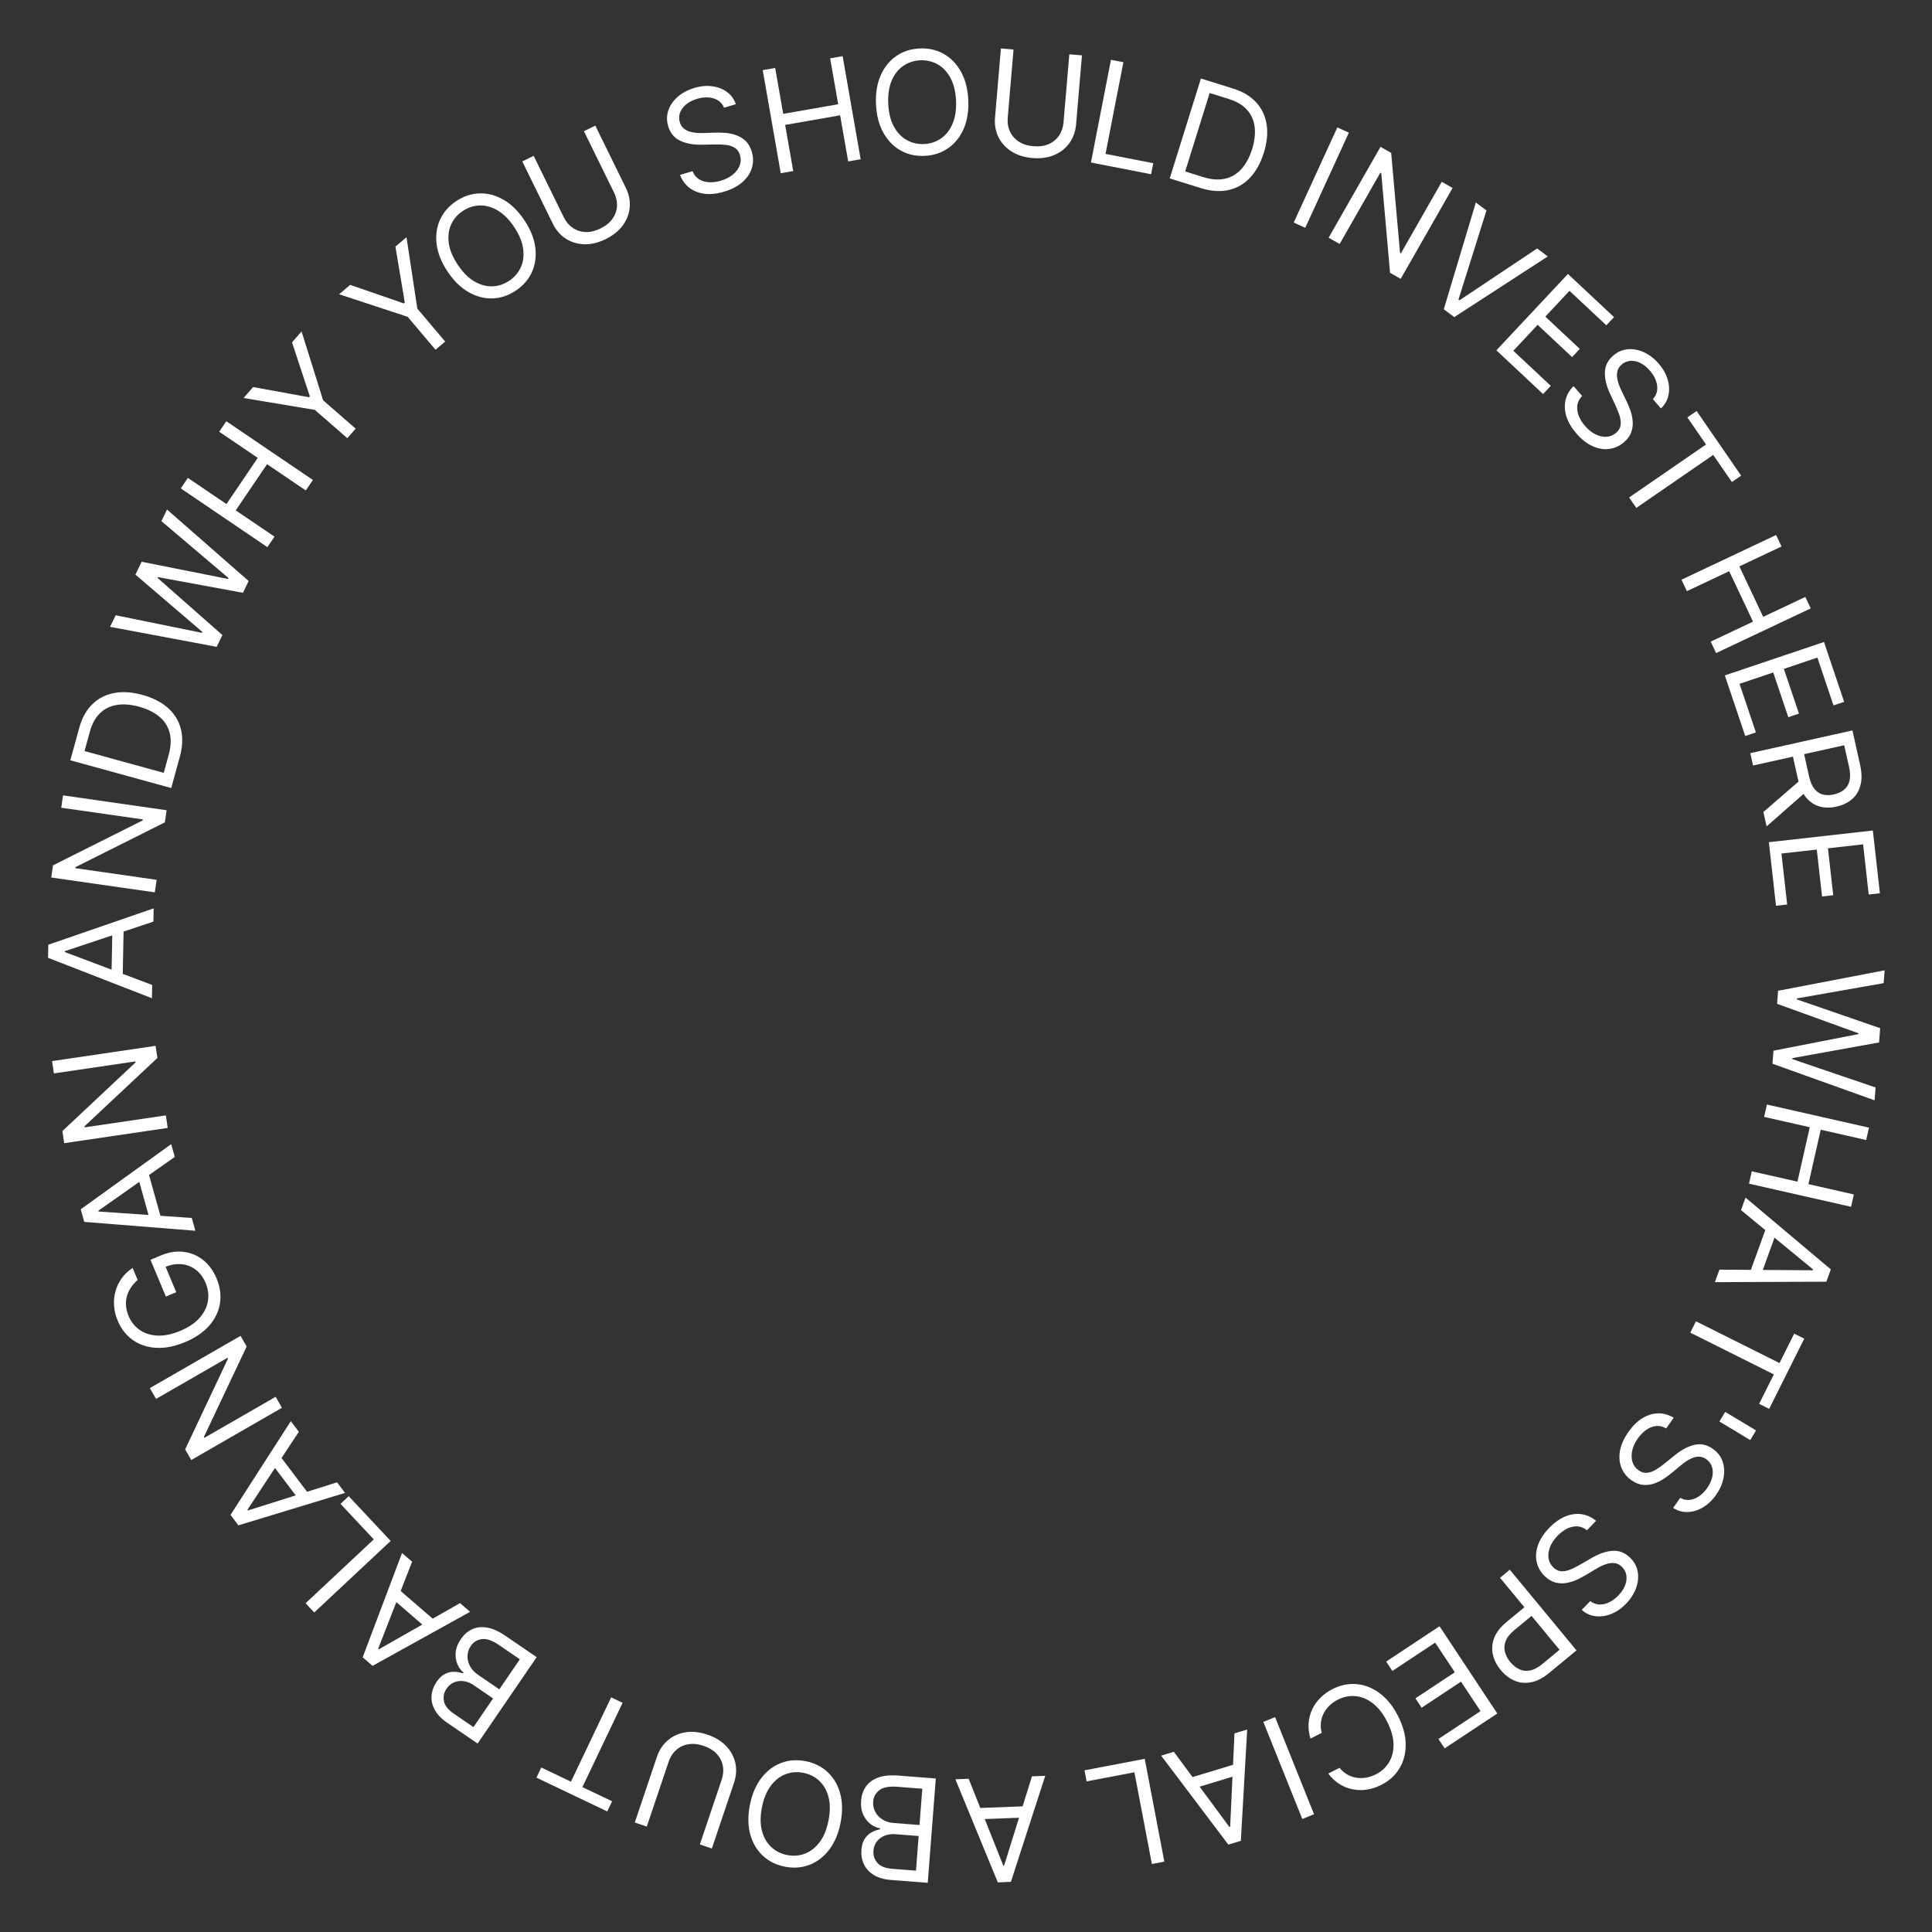 <?xml version="1.0" encoding="UTF-8"?> <svg xmlns="http://www.w3.org/2000/svg" width="132" height="132" viewBox="0 0 132 132" fill="none"><rect x="0" y="0" width="132" height="132" fill="#333333" stroke="none"/> <path d="M121.485 67.693L128.764 66.295L128.696 67.172L122.776 68.213L122.77 68.283L128.459 70.249L128.383 71.224L122.46 72.293L122.455 72.362L128.145 74.3L128.078 75.178L121.1 72.677L121.169 71.787L126.971 70.652L126.975 70.597L121.416 68.584L121.485 67.693Z" fill="white"></path> <path d="M120.722 75.466L127.695 77.045L127.503 77.89L124.398 77.186L123.556 80.904L126.661 81.608L126.47 82.452L119.497 80.872L119.688 80.028L122.807 80.734L123.649 77.016L120.531 76.31L120.722 75.466Z" fill="white"></path> <path d="M118.951 82.678L119.26 81.824L125.087 86.728L124.783 87.569L117.167 87.601L117.476 86.747L123.862 86.789L123.881 86.737L118.951 82.678ZM121.462 83.944L120.216 87.384L119.494 87.122L120.74 83.683L121.462 83.944Z" fill="white"></path> <path d="M122.585 91.118L123.272 91.461L120.875 96.258L120.188 95.915L121.193 93.903L115.485 91.051L115.872 90.276L121.58 93.129L122.585 91.118Z" fill="white"></path> <path d="M119.582 98.389L117.476 97.124L117.871 96.465L119.978 97.731L119.582 98.389Z" fill="white"></path> <path d="M114.797 102.338C115.11 102.508 115.433 102.527 115.764 102.397C116.096 102.266 116.386 102.024 116.636 101.67C116.818 101.411 116.936 101.155 116.989 100.902C117.041 100.651 117.032 100.42 116.962 100.208C116.89 99.998 116.761 99.828 116.575 99.696C116.419 99.586 116.259 99.529 116.094 99.524C115.93 99.522 115.77 99.554 115.612 99.62C115.457 99.687 115.31 99.768 115.171 99.864C115.034 99.961 114.913 100.054 114.808 100.142L114.23 100.623C114.083 100.747 113.908 100.877 113.706 101.014C113.503 101.152 113.28 101.264 113.038 101.35C112.796 101.438 112.541 101.472 112.274 101.452C112.007 101.431 111.736 101.324 111.462 101.131C111.146 100.908 110.919 100.624 110.781 100.279C110.642 99.936 110.608 99.553 110.681 99.132C110.752 98.712 110.946 98.278 111.262 97.829C111.557 97.41 111.88 97.096 112.231 96.885C112.581 96.676 112.938 96.569 113.303 96.564C113.667 96.561 114.016 96.661 114.352 96.864L113.837 97.594C113.603 97.458 113.368 97.403 113.132 97.43C112.897 97.461 112.674 97.551 112.463 97.701C112.252 97.855 112.065 98.047 111.901 98.279C111.711 98.549 111.583 98.823 111.519 99.1C111.457 99.377 111.461 99.635 111.53 99.872C111.601 100.11 111.743 100.304 111.956 100.454C112.15 100.591 112.346 100.648 112.545 100.626C112.743 100.603 112.942 100.53 113.143 100.407C113.344 100.284 113.545 100.14 113.747 99.975L114.46 99.4C114.913 99.037 115.355 98.807 115.786 98.713C116.218 98.618 116.63 98.71 117.024 98.987C117.351 99.218 117.574 99.508 117.692 99.856C117.812 100.208 117.833 100.582 117.756 100.978C117.68 101.377 117.51 101.763 117.247 102.135C116.981 102.512 116.678 102.799 116.336 102.997C115.997 103.196 115.65 103.299 115.298 103.306C114.943 103.316 114.616 103.221 114.314 103.023L114.797 102.338Z" fill="white"></path> <path d="M108.652 109.389C108.936 109.604 109.251 109.672 109.599 109.594C109.946 109.515 110.27 109.32 110.571 109.008C110.791 108.78 110.946 108.545 111.037 108.303C111.127 108.063 111.153 107.833 111.116 107.613C111.077 107.395 110.976 107.207 110.812 107.048C110.674 106.916 110.525 106.835 110.363 106.805C110.201 106.778 110.038 106.785 109.872 106.826C109.708 106.868 109.55 106.926 109.399 107C109.249 107.075 109.115 107.148 108.998 107.22L108.353 107.607C108.189 107.707 107.996 107.809 107.776 107.913C107.554 108.019 107.317 108.096 107.064 108.144C106.812 108.194 106.555 108.189 106.294 108.128C106.032 108.067 105.781 107.92 105.54 107.687C105.262 107.419 105.081 107.104 104.997 106.742C104.911 106.381 104.936 105.998 105.072 105.592C105.207 105.188 105.464 104.789 105.845 104.393C106.201 104.025 106.568 103.763 106.947 103.608C107.325 103.454 107.694 103.403 108.055 103.454C108.415 103.507 108.745 103.659 109.046 103.91L108.426 104.554C108.215 104.383 107.992 104.293 107.754 104.284C107.517 104.279 107.283 104.334 107.051 104.45C106.82 104.57 106.605 104.732 106.408 104.936C106.179 105.174 106.012 105.425 105.906 105.688C105.802 105.954 105.767 106.208 105.799 106.453C105.833 106.699 105.944 106.913 106.132 107.094C106.302 107.259 106.488 107.345 106.687 107.353C106.886 107.361 107.094 107.319 107.312 107.228C107.529 107.137 107.75 107.025 107.975 106.893L108.766 106.434C109.27 106.143 109.742 105.984 110.182 105.956C110.623 105.928 111.016 106.082 111.363 106.416C111.651 106.694 111.828 107.014 111.892 107.377C111.956 107.743 111.92 108.115 111.784 108.495C111.647 108.877 111.421 109.233 111.104 109.561C110.784 109.893 110.441 110.131 110.073 110.274C109.707 110.419 109.349 110.468 108.999 110.422C108.648 110.377 108.338 110.234 108.07 109.992L108.652 109.389Z" fill="white"></path> <path d="M103.154 107.248L107.71 112.758L105.848 114.298C105.415 114.655 104.998 114.869 104.594 114.94C104.19 115.014 103.813 114.974 103.462 114.82C103.112 114.666 102.802 114.427 102.534 114.102C102.265 113.778 102.088 113.428 102.001 113.053C101.912 112.679 101.94 112.3 102.084 111.915C102.229 111.532 102.516 111.163 102.945 110.809L104.28 109.705L104.769 110.297L103.456 111.383C103.16 111.628 102.965 111.875 102.87 112.126C102.775 112.376 102.759 112.622 102.822 112.863C102.885 113.107 103.008 113.339 103.19 113.56C103.373 113.78 103.577 113.943 103.803 114.049C104.028 114.156 104.272 114.184 104.534 114.133C104.798 114.084 105.08 113.935 105.38 113.688L106.553 112.718L102.487 107.8L103.154 107.248Z" fill="white"></path> <path d="M98.352 111.11L102.3 117.071L98.702 119.454L98.278 118.813L101.154 116.909L99.82 114.895L97.13 116.676L96.706 116.035L99.396 114.254L98.054 112.229L95.132 114.164L94.708 113.524L98.352 111.11Z" fill="white"></path> <path d="M90.751 121.176L91.522 120.783C91.681 120.982 91.86 121.136 92.06 121.246C92.257 121.357 92.466 121.429 92.686 121.461C92.904 121.495 93.126 121.492 93.351 121.451C93.575 121.41 93.793 121.335 94.005 121.228C94.391 121.031 94.691 120.756 94.904 120.402C95.116 120.048 95.218 119.635 95.209 119.161C95.199 118.689 95.053 118.177 94.772 117.625C94.491 117.073 94.163 116.654 93.787 116.368C93.41 116.082 93.016 115.921 92.605 115.884C92.193 115.849 91.794 115.929 91.408 116.126C91.196 116.233 91.008 116.366 90.842 116.523C90.677 116.68 90.543 116.857 90.442 117.052C90.339 117.25 90.275 117.462 90.248 117.687C90.221 117.915 90.24 118.151 90.306 118.394L89.535 118.787C89.427 118.432 89.384 118.086 89.407 117.751C89.43 117.416 89.509 117.1 89.645 116.803C89.783 116.509 89.97 116.242 90.206 116.005C90.441 115.768 90.719 115.567 91.04 115.404C91.584 115.127 92.135 115.014 92.693 115.064C93.251 115.114 93.776 115.322 94.268 115.688C94.76 116.054 95.177 116.573 95.519 117.245C95.861 117.917 96.035 118.56 96.042 119.173C96.048 119.786 95.907 120.333 95.619 120.813C95.331 121.294 94.916 121.673 94.372 121.95C94.051 122.113 93.725 122.22 93.396 122.27C93.064 122.322 92.738 122.315 92.418 122.251C92.099 122.189 91.797 122.068 91.513 121.889C91.23 121.712 90.976 121.474 90.751 121.176Z" fill="white"></path> <path d="M88.976 124.278L86.314 117.642L87.118 117.32L89.779 123.955L88.976 124.278Z" fill="white"></path> <path d="M84.343 118.429L85.212 118.165L84.778 125.769L83.923 126.029L79.333 119.951L80.201 119.687L83.995 124.825L84.049 124.808L84.343 118.429ZM84.834 121.198L81.334 122.262L81.111 121.527L84.611 120.464L84.834 121.198Z" fill="white"></path> <path d="M78.211 120.169L79.551 127.192L78.7 127.354L77.505 121.086L74.24 121.709L74.096 120.954L78.211 120.169Z" fill="white"></path> <path d="M70.507 121.364L71.414 121.329L69.067 128.574L68.174 128.609L65.274 121.566L66.181 121.531L68.549 127.462L68.604 127.46L70.507 121.364ZM70.28 124.168L66.624 124.309L66.594 123.541L70.25 123.4L70.28 124.168Z" fill="white"></path> <path d="M63.937 121.511L63.386 128.64L60.894 128.447C60.397 128.409 59.994 128.291 59.685 128.095C59.376 127.9 59.153 127.653 59.018 127.353C58.882 127.056 58.828 126.733 58.855 126.385C58.878 126.078 58.952 125.83 59.077 125.639C59.199 125.447 59.353 125.3 59.538 125.198C59.721 125.095 59.917 125.024 60.125 124.984L60.131 124.915C59.913 124.884 59.7 124.79 59.49 124.634C59.281 124.478 59.112 124.264 58.983 123.993C58.855 123.721 58.805 123.398 58.834 123.022C58.862 122.664 58.968 122.349 59.153 122.076C59.337 121.804 59.611 121.597 59.974 121.457C60.337 121.317 60.8 121.269 61.361 121.312L63.937 121.511ZM63.015 122.21L61.302 122.078C60.738 122.034 60.33 122.113 60.076 122.312C59.82 122.514 59.68 122.772 59.656 123.085C59.637 123.327 59.681 123.554 59.788 123.768C59.896 123.984 60.058 124.162 60.276 124.303C60.494 124.446 60.758 124.529 61.069 124.553L62.823 124.689L63.015 122.21ZM62.765 125.44L61.164 125.317C60.904 125.297 60.666 125.33 60.449 125.415C60.23 125.501 60.052 125.632 59.914 125.808C59.775 125.984 59.695 126.198 59.676 126.448C59.652 126.761 59.74 127.036 59.941 127.271C60.142 127.508 60.48 127.645 60.953 127.681L62.582 127.807L62.765 125.44Z" fill="white"></path> <path d="M51.236 123.318C51.383 122.578 51.644 121.965 52.018 121.48C52.392 120.994 52.841 120.651 53.365 120.452C53.889 120.252 54.449 120.212 55.047 120.33C55.646 120.449 56.148 120.701 56.556 121.086C56.964 121.47 57.248 121.959 57.407 122.55C57.568 123.142 57.574 123.808 57.427 124.548C57.28 125.287 57.02 125.9 56.646 126.385C56.272 126.871 55.823 127.214 55.299 127.413C54.775 127.613 54.214 127.653 53.616 127.535C53.018 127.416 52.515 127.164 52.108 126.779C51.7 126.395 51.416 125.906 51.256 125.315C51.096 124.723 51.09 124.057 51.236 123.318ZM52.058 123.481C51.938 124.088 51.937 124.621 52.058 125.079C52.175 125.536 52.385 125.907 52.688 126.19C52.987 126.472 53.349 126.656 53.774 126.74C54.199 126.825 54.605 126.794 54.992 126.648C55.377 126.501 55.712 126.239 55.999 125.862C56.283 125.484 56.485 124.991 56.605 124.384C56.726 123.777 56.727 123.245 56.609 122.787C56.489 122.329 56.279 121.959 55.98 121.676C55.678 121.393 55.314 121.209 54.89 121.125C54.465 121.04 54.06 121.072 53.675 121.218C53.288 121.364 52.952 121.626 52.669 122.004C52.382 122.381 52.179 122.874 52.058 123.481Z" fill="white"></path> <path d="M44.19 124.797L43.37 124.52L44.882 120.034C45.038 119.571 45.287 119.194 45.628 118.904C45.966 118.615 46.367 118.433 46.833 118.356C47.298 118.282 47.796 118.334 48.327 118.514C48.859 118.693 49.287 118.953 49.612 119.293C49.936 119.636 50.146 120.024 50.242 120.46C50.336 120.897 50.305 121.346 50.149 121.81L48.636 126.295L47.816 126.019L49.306 121.599C49.417 121.268 49.444 120.949 49.385 120.642C49.326 120.337 49.187 120.066 48.967 119.827C48.745 119.59 48.446 119.408 48.068 119.281C47.691 119.154 47.343 119.118 47.022 119.172C46.701 119.228 46.426 119.36 46.196 119.567C45.964 119.776 45.792 120.046 45.68 120.377L44.19 124.797Z" fill="white"></path> <path d="M41.821 123.069L41.49 123.762L36.65 121.455L36.98 120.761L39.01 121.729L41.756 115.968L42.537 116.341L39.791 122.101L41.821 123.069Z" fill="white"></path> <path d="M36.666 113.222L32.631 119.124L30.567 117.714C30.156 117.433 29.866 117.13 29.696 116.805C29.524 116.482 29.455 116.157 29.487 115.829C29.518 115.504 29.632 115.197 29.829 114.909C30.002 114.655 30.191 114.477 30.394 114.373C30.595 114.268 30.802 114.218 31.014 114.222C31.223 114.224 31.428 114.26 31.629 114.329L31.669 114.272C31.496 114.137 31.358 113.949 31.254 113.709C31.15 113.469 31.11 113.199 31.134 112.9C31.159 112.601 31.277 112.296 31.49 111.984C31.692 111.689 31.941 111.468 32.237 111.324C32.533 111.18 32.874 111.138 33.258 111.198C33.643 111.258 34.068 111.446 34.533 111.764L36.666 113.222ZM35.517 113.368L34.099 112.398C33.633 112.079 33.239 111.943 32.92 111.99C32.597 112.037 32.347 112.19 32.17 112.449C32.033 112.649 31.958 112.869 31.944 113.107C31.929 113.348 31.981 113.583 32.1 113.814C32.217 114.046 32.405 114.251 32.662 114.427L34.115 115.42L35.517 113.368ZM33.689 116.042L32.363 115.136C32.148 114.989 31.925 114.898 31.695 114.865C31.462 114.83 31.242 114.854 31.035 114.938C30.826 115.021 30.651 115.166 30.509 115.374C30.332 115.633 30.272 115.915 30.329 116.219C30.385 116.525 30.609 116.812 31.001 117.08L32.349 118.002L33.689 116.042Z" fill="white"></path> <path d="M31.43 109.53L32.117 110.124L25.455 113.816L24.779 113.232L27.468 106.106L28.155 106.7L25.836 112.65L25.878 112.687L31.43 109.53ZM29.35 111.424L26.582 109.032L27.084 108.451L29.852 110.843L29.35 111.424Z" fill="white"></path> <path d="M26.69 105.282L21.471 110.169L20.88 109.537L25.537 105.175L23.265 102.749L23.826 102.224L26.69 105.282Z" fill="white"></path> <path d="M23.028 101.276L23.575 102L16.288 104.216L15.749 103.503L19.87 97.098L20.418 97.822L16.904 103.155L16.938 103.2L23.028 101.276ZM20.598 102.692L18.392 99.773L19.005 99.31L21.21 102.229L20.598 102.692Z" fill="white"></path> <path d="M10.239 94.839L16.434 91.271L16.853 91.997L13.932 98.175L13.967 98.235L18.832 95.434L19.264 96.184L13.068 99.752L12.65 99.026L15.575 92.829L15.541 92.769L10.664 95.577L10.239 94.839Z" fill="white"></path> <path d="M9.406 87.453C9.219 87.615 9.064 87.79 8.94 87.978C8.814 88.164 8.723 88.362 8.667 88.572C8.61 88.78 8.592 88.998 8.611 89.224C8.63 89.451 8.689 89.683 8.789 89.922C8.953 90.312 9.202 90.625 9.538 90.861C9.874 91.096 10.277 91.226 10.749 91.251C11.221 91.275 11.743 91.168 12.314 90.929C12.885 90.69 13.327 90.393 13.64 90.037C13.953 89.681 14.142 89.298 14.207 88.888C14.272 88.477 14.22 88.067 14.049 87.66C13.891 87.282 13.671 86.983 13.389 86.762C13.105 86.541 12.781 86.412 12.417 86.375C12.05 86.336 11.665 86.402 11.262 86.571L11.211 86.304L12.041 88.288L11.333 88.585L10.281 86.073L10.99 85.776C11.533 85.549 12.054 85.467 12.552 85.531C13.05 85.593 13.494 85.78 13.885 86.093C14.273 86.405 14.577 86.823 14.796 87.347C15.04 87.931 15.118 88.501 15.028 89.059C14.937 89.614 14.69 90.121 14.287 90.58C13.883 91.037 13.333 91.411 12.637 91.702C12.116 91.92 11.617 92.047 11.143 92.081C10.665 92.115 10.225 92.064 9.823 91.93C9.421 91.796 9.068 91.585 8.764 91.299C8.46 91.012 8.219 90.657 8.042 90.234C7.896 89.887 7.813 89.54 7.793 89.196C7.769 88.85 7.803 88.519 7.896 88.203C7.985 87.885 8.128 87.592 8.326 87.323C8.521 87.054 8.766 86.823 9.061 86.629L9.406 87.453Z" fill="white"></path> <path d="M13.104 83.215L13.348 84.089L5.756 83.483L5.516 82.622L11.696 78.171L11.94 79.045L6.718 82.721L6.733 82.775L13.104 83.215ZM10.324 83.643L9.34 80.119L10.08 79.912L11.064 83.436L10.324 83.643Z" fill="white"></path> <path d="M3.558 72.497L10.631 71.454L10.754 72.283L5.768 76.956L5.778 77.025L11.332 76.206L11.458 77.063L4.385 78.106L4.263 77.277L9.26 72.588L9.25 72.519L3.682 73.339L3.558 72.497Z" fill="white"></path> <path d="M10.398 67.296L10.381 68.204L3.283 65.441L3.3 64.547L10.499 62.061L10.482 62.968L4.423 64.988L4.422 65.044L10.398 67.296ZM7.612 66.907L7.683 63.249L8.451 63.264L8.38 66.922L7.612 66.907Z" fill="white"></path> <path d="M4.306 54.342L11.383 55.358L11.264 56.187L5.154 59.246L5.144 59.315L10.701 60.112L10.578 60.969L3.501 59.954L3.62 59.124L9.746 56.053L9.756 55.984L4.185 55.185L4.306 54.342Z" fill="white"></path> <path d="M12.284 51.714L11.699 53.841L4.805 51.945L5.416 49.723C5.6 49.055 5.896 48.52 6.302 48.121C6.707 47.72 7.201 47.464 7.785 47.352C8.366 47.239 9.014 47.281 9.727 47.477C10.445 47.674 11.028 47.972 11.476 48.371C11.922 48.769 12.217 49.25 12.36 49.816C12.502 50.381 12.476 51.014 12.284 51.714ZM11.188 52.803L11.528 51.564C11.685 50.994 11.705 50.491 11.588 50.056C11.472 49.621 11.235 49.255 10.88 48.96C10.524 48.664 10.066 48.439 9.505 48.285C8.948 48.132 8.444 48.091 7.993 48.162C7.539 48.233 7.154 48.419 6.84 48.721C6.523 49.022 6.29 49.442 6.142 49.981L5.775 51.314L11.188 52.803Z" fill="white"></path> <path d="M14.804 44.194L7.519 42.827L7.904 42.036L13.794 43.237L13.825 43.174L9.252 39.26L9.68 38.381L15.582 39.557L15.613 39.494L11.028 35.605L11.413 34.814L16.989 39.697L16.599 40.501L10.784 39.43L10.76 39.481L15.195 43.39L14.804 44.194Z" fill="white"></path> <path d="M18.268 37.382L12.351 33.369L12.837 32.652L15.472 34.439L17.611 31.284L14.976 29.497L15.463 28.781L21.379 32.794L20.893 33.51L18.247 31.715L16.107 34.87L18.754 36.665L18.268 37.382Z" fill="white"></path> <path d="M16.642 27.193L17.293 26.445L21.113 27.141L21.168 27.078L19.952 23.391L20.603 22.643L22.077 27.351L24.299 29.286L23.731 29.939L21.509 28.004L16.642 27.193Z" fill="white"></path> <path d="M23.167 20.104L23.924 19.463L27.593 20.732L27.657 20.678L27.016 16.849L27.773 16.209L28.514 21.087L30.416 23.337L29.755 23.896L27.853 21.646L23.167 20.104Z" fill="white"></path> <path d="M35.834 15.057C36.251 15.686 36.497 16.305 36.573 16.913C36.65 17.521 36.572 18.081 36.341 18.591C36.109 19.102 35.739 19.525 35.231 19.862C34.723 20.199 34.188 20.374 33.628 20.388C33.068 20.401 32.523 20.255 31.992 19.947C31.462 19.64 30.988 19.171 30.572 18.543C30.156 17.914 29.909 17.296 29.833 16.687C29.757 16.079 29.834 15.52 30.066 15.009C30.297 14.499 30.667 14.075 31.175 13.738C31.684 13.402 32.218 13.226 32.778 13.213C33.339 13.199 33.884 13.345 34.414 13.653C34.944 13.961 35.418 14.429 35.834 15.057ZM35.136 15.52C34.794 15.004 34.419 14.626 34.011 14.385C33.605 14.143 33.195 14.028 32.782 14.039C32.37 14.05 31.983 14.174 31.622 14.414C31.262 14.652 30.995 14.96 30.823 15.337C30.653 15.712 30.599 16.134 30.661 16.604C30.726 17.072 30.929 17.564 31.271 18.08C31.613 18.596 31.986 18.975 32.392 19.217C32.8 19.458 33.21 19.573 33.622 19.563C34.036 19.551 34.423 19.426 34.784 19.187C35.145 18.948 35.41 18.64 35.581 18.265C35.753 17.889 35.807 17.467 35.742 16.998C35.68 16.529 35.478 16.036 35.136 15.52Z" fill="white"></path> <path d="M39.896 8.963L40.673 8.581L42.758 12.831C42.973 13.27 43.062 13.713 43.024 14.159C42.987 14.602 42.831 15.015 42.554 15.397C42.276 15.776 41.886 16.09 41.382 16.337C40.879 16.584 40.392 16.701 39.921 16.688C39.45 16.673 39.027 16.545 38.652 16.303C38.278 16.059 37.983 15.717 37.768 15.279L35.684 11.029L36.461 10.647L38.515 14.835C38.669 15.148 38.874 15.393 39.132 15.57C39.389 15.745 39.679 15.84 40.003 15.855C40.327 15.867 40.668 15.785 41.026 15.61C41.383 15.434 41.656 15.215 41.846 14.951C42.034 14.685 42.137 14.397 42.154 14.088C42.172 13.776 42.104 13.463 41.95 13.15L39.896 8.963Z" fill="white"></path> <path d="M49.473 7.36C49.33 7.034 49.088 6.821 48.746 6.72C48.404 6.62 48.026 6.633 47.612 6.758C47.309 6.85 47.059 6.98 46.862 7.147C46.667 7.313 46.532 7.501 46.457 7.711C46.384 7.921 46.381 8.134 46.447 8.353C46.503 8.535 46.594 8.679 46.721 8.784C46.849 8.886 46.995 8.96 47.16 9.005C47.324 9.047 47.49 9.073 47.658 9.083C47.826 9.091 47.978 9.092 48.115 9.087L48.867 9.063C49.059 9.055 49.277 9.06 49.52 9.076C49.766 9.091 50.01 9.14 50.254 9.221C50.499 9.3 50.721 9.43 50.919 9.61C51.118 9.791 51.266 10.041 51.363 10.362C51.475 10.732 51.48 11.095 51.377 11.452C51.276 11.809 51.067 12.131 50.751 12.419C50.437 12.707 50.017 12.931 49.492 13.09C49.002 13.239 48.554 13.289 48.147 13.24C47.743 13.19 47.395 13.055 47.105 12.834C46.816 12.613 46.602 12.319 46.461 11.953L47.316 11.694C47.417 11.945 47.569 12.132 47.772 12.256C47.976 12.376 48.208 12.442 48.467 12.453C48.727 12.462 48.993 12.425 49.265 12.342C49.581 12.246 49.849 12.109 50.07 11.93C50.29 11.749 50.445 11.543 50.536 11.314C50.626 11.082 50.633 10.842 50.557 10.592C50.488 10.365 50.369 10.2 50.198 10.095C50.028 9.992 49.826 9.926 49.592 9.9C49.358 9.874 49.11 9.864 48.849 9.87L47.935 9.886C47.353 9.894 46.864 9.804 46.465 9.613C46.067 9.423 45.798 9.097 45.658 8.636C45.541 8.253 45.544 7.888 45.664 7.54C45.786 7.189 45.999 6.881 46.303 6.616C46.608 6.348 46.979 6.148 47.416 6.015C47.856 5.881 48.273 5.841 48.663 5.895C49.054 5.947 49.39 6.078 49.673 6.289C49.958 6.499 50.159 6.775 50.275 7.117L49.473 7.36Z" fill="white"></path> <path d="M53.343 11.834L52.111 4.792L52.963 4.643L53.512 7.779L57.267 7.122L56.718 3.986L57.571 3.837L58.803 10.879L57.95 11.028L57.4 7.878L53.644 8.535L54.195 11.685L53.343 11.834Z" fill="white"></path> <path d="M66.156 6.834C66.191 7.587 66.085 8.245 65.839 8.806C65.592 9.367 65.239 9.807 64.778 10.127C64.318 10.447 63.783 10.62 63.174 10.649C62.565 10.677 62.016 10.553 61.528 10.278C61.04 10.002 60.647 9.596 60.35 9.06C60.052 8.524 59.886 7.879 59.851 7.126C59.816 6.373 59.922 5.716 60.169 5.154C60.415 4.593 60.769 4.153 61.229 3.833C61.69 3.514 62.224 3.34 62.834 3.312C63.443 3.283 63.991 3.407 64.479 3.683C64.967 3.958 65.36 4.364 65.658 4.9C65.955 5.436 66.121 6.081 66.156 6.834ZM65.319 6.873C65.29 6.254 65.163 5.737 64.936 5.321C64.712 4.905 64.419 4.596 64.058 4.394C63.699 4.192 63.304 4.101 62.871 4.121C62.439 4.141 62.052 4.268 61.711 4.503C61.373 4.738 61.11 5.072 60.922 5.507C60.738 5.942 60.66 6.469 60.688 7.087C60.717 7.706 60.843 8.223 61.068 8.639C61.294 9.055 61.587 9.364 61.946 9.566C62.307 9.769 62.704 9.86 63.136 9.84C63.569 9.82 63.954 9.692 64.293 9.458C64.634 9.223 64.897 8.888 65.081 8.453C65.269 8.018 65.348 7.491 65.319 6.873Z" fill="white"></path> <path d="M73.059 3.71L73.922 3.783L73.521 8.5C73.479 8.987 73.328 9.412 73.065 9.775C72.806 10.136 72.459 10.409 72.025 10.594C71.592 10.777 71.095 10.844 70.537 10.797C69.978 10.749 69.5 10.599 69.103 10.345C68.707 10.09 68.41 9.762 68.213 9.362C68.018 8.96 67.942 8.516 67.983 8.029L68.384 3.312L69.247 3.385L68.852 8.033C68.822 8.38 68.872 8.697 69.002 8.981C69.132 9.263 69.332 9.494 69.602 9.673C69.874 9.85 70.209 9.956 70.605 9.99C71.002 10.023 71.349 9.976 71.647 9.847C71.946 9.716 72.182 9.522 72.355 9.266C72.532 9.008 72.634 8.705 72.664 8.357L73.059 3.71Z" fill="white"></path> <path d="M74.537 11.103L75.903 4.085L76.753 4.251L75.533 10.515L78.796 11.15L78.649 11.904L74.537 11.103Z" fill="white"></path> <path d="M82.026 12.847L79.92 12.189L82.05 5.364L84.25 6.051C84.912 6.257 85.436 6.571 85.821 6.991C86.208 7.409 86.447 7.912 86.539 8.499C86.632 9.084 86.569 9.729 86.348 10.436C86.126 11.147 85.809 11.719 85.395 12.153C84.983 12.585 84.491 12.863 83.921 12.988C83.351 13.11 82.72 13.063 82.026 12.847ZM80.976 11.714L82.202 12.097C82.766 12.273 83.268 12.31 83.707 12.208C84.146 12.106 84.519 11.882 84.827 11.537C85.135 11.192 85.375 10.742 85.548 10.186C85.72 9.635 85.778 9.133 85.722 8.679C85.667 8.223 85.494 7.832 85.203 7.507C84.913 7.18 84.501 6.934 83.968 6.767L82.648 6.355L80.976 11.714Z" fill="white"></path> <path d="M92.158 9.066L89.178 15.565L88.391 15.204L91.371 8.705L92.158 9.066Z" fill="white"></path> <path d="M99.245 12.843L95.699 19.052L94.972 18.636L94.372 11.83L94.311 11.795L91.528 16.67L90.776 16.241L94.321 10.032L95.049 10.447L95.654 17.273L95.714 17.308L98.505 12.421L99.245 12.843Z" fill="white"></path> <path d="M101.56 14.379L99.647 20.468L99.714 20.518L105.023 16.977L105.749 17.521L99.359 21.666L98.644 21.13L100.834 13.835L101.56 14.379Z" fill="white"></path> <path d="M102.238 23.935L107.126 18.717L110.275 21.666L109.75 22.227L107.233 19.869L105.581 21.632L107.935 23.837L107.41 24.398L105.056 22.193L103.395 23.966L105.953 26.362L105.428 26.923L102.238 23.935Z" fill="white"></path> <path d="M112.93 27.27C113.17 27.007 113.267 26.699 113.22 26.346C113.173 25.992 113.008 25.652 112.725 25.324C112.518 25.085 112.298 24.909 112.066 24.796C111.835 24.685 111.608 24.638 111.385 24.655C111.165 24.674 110.968 24.758 110.795 24.907C110.651 25.032 110.557 25.173 110.512 25.332C110.471 25.49 110.463 25.654 110.489 25.822C110.516 25.989 110.56 26.152 110.619 26.31C110.68 26.466 110.741 26.606 110.801 26.729L111.128 27.406C111.213 27.579 111.297 27.78 111.381 28.009C111.467 28.239 111.522 28.482 111.546 28.738C111.574 28.994 111.545 29.25 111.461 29.504C111.376 29.759 111.207 29.996 110.953 30.215C110.661 30.467 110.331 30.619 109.962 30.67C109.596 30.722 109.216 30.663 108.825 30.49C108.434 30.32 108.06 30.027 107.701 29.612C107.366 29.224 107.138 28.835 107.018 28.443C106.9 28.053 106.882 27.681 106.966 27.326C107.051 26.972 107.233 26.657 107.51 26.38L108.095 27.056C107.905 27.25 107.796 27.465 107.765 27.701C107.738 27.936 107.772 28.175 107.867 28.416C107.965 28.657 108.107 28.886 108.292 29.1C108.508 29.35 108.743 29.54 108.996 29.669C109.25 29.796 109.501 29.855 109.748 29.845C109.996 29.833 110.219 29.742 110.416 29.572C110.596 29.416 110.698 29.24 110.724 29.042C110.75 28.845 110.728 28.633 110.657 28.409C110.586 28.184 110.494 27.954 110.383 27.718L109.998 26.888C109.754 26.36 109.638 25.876 109.651 25.435C109.663 24.993 109.851 24.615 110.216 24.3C110.519 24.038 110.854 23.892 111.221 23.861C111.591 23.83 111.959 23.9 112.324 24.07C112.693 24.241 113.026 24.498 113.325 24.843C113.626 25.192 113.831 25.556 113.941 25.935C114.052 26.313 114.068 26.674 113.99 27.018C113.914 27.364 113.743 27.659 113.478 27.904L112.93 27.27Z" fill="white"></path> <path d="M115.285 28.517L115.918 28.082L118.96 32.497L118.328 32.933L117.052 31.082L111.797 34.702L111.306 33.989L116.561 30.369L115.285 28.517Z" fill="white"></path> <path d="M114.883 39.607L121.348 36.554L121.718 37.337L118.839 38.697L120.466 42.144L123.345 40.785L123.715 41.567L117.25 44.62L116.88 43.837L119.772 42.472L118.144 39.025L115.253 40.39L114.883 39.607Z" fill="white"></path> <path d="M117.845 46.146L124.62 43.862L125.998 47.951L125.27 48.196L124.169 44.928L121.879 45.7L122.91 48.756L122.182 49.002L121.152 45.945L118.849 46.721L119.969 50.042L119.241 50.288L117.845 46.146Z" fill="white"></path> <path d="M119.585 51.458L126.564 49.905L127.089 52.263C127.21 52.808 127.217 53.277 127.108 53.668C127.002 54.059 126.807 54.374 126.521 54.614C126.236 54.854 125.888 55.02 125.477 55.111C125.066 55.203 124.682 55.2 124.327 55.102C123.971 55.005 123.664 54.803 123.405 54.496C123.148 54.188 122.96 53.764 122.839 53.223L122.415 51.315L123.178 51.145L123.596 53.026C123.679 53.399 123.801 53.686 123.96 53.889C124.12 54.094 124.312 54.226 124.534 54.284C124.76 54.343 125.012 54.342 125.292 54.28C125.571 54.218 125.804 54.111 125.989 53.96C126.175 53.809 126.299 53.606 126.362 53.351C126.427 53.096 126.417 52.78 126.333 52.403L126.002 50.917L119.773 52.303L119.585 51.458ZM123.451 54.045L120.699 56.461L120.48 55.479L123.239 53.091L123.451 54.045Z" fill="white"></path> <path d="M120.854 57.541L127.959 56.743L128.44 61.031L127.677 61.117L127.292 57.689L124.891 57.959L125.251 61.164L124.488 61.25L124.128 58.044L121.714 58.316L122.105 61.798L121.341 61.884L120.854 57.541Z" fill="white"></path> </svg> 